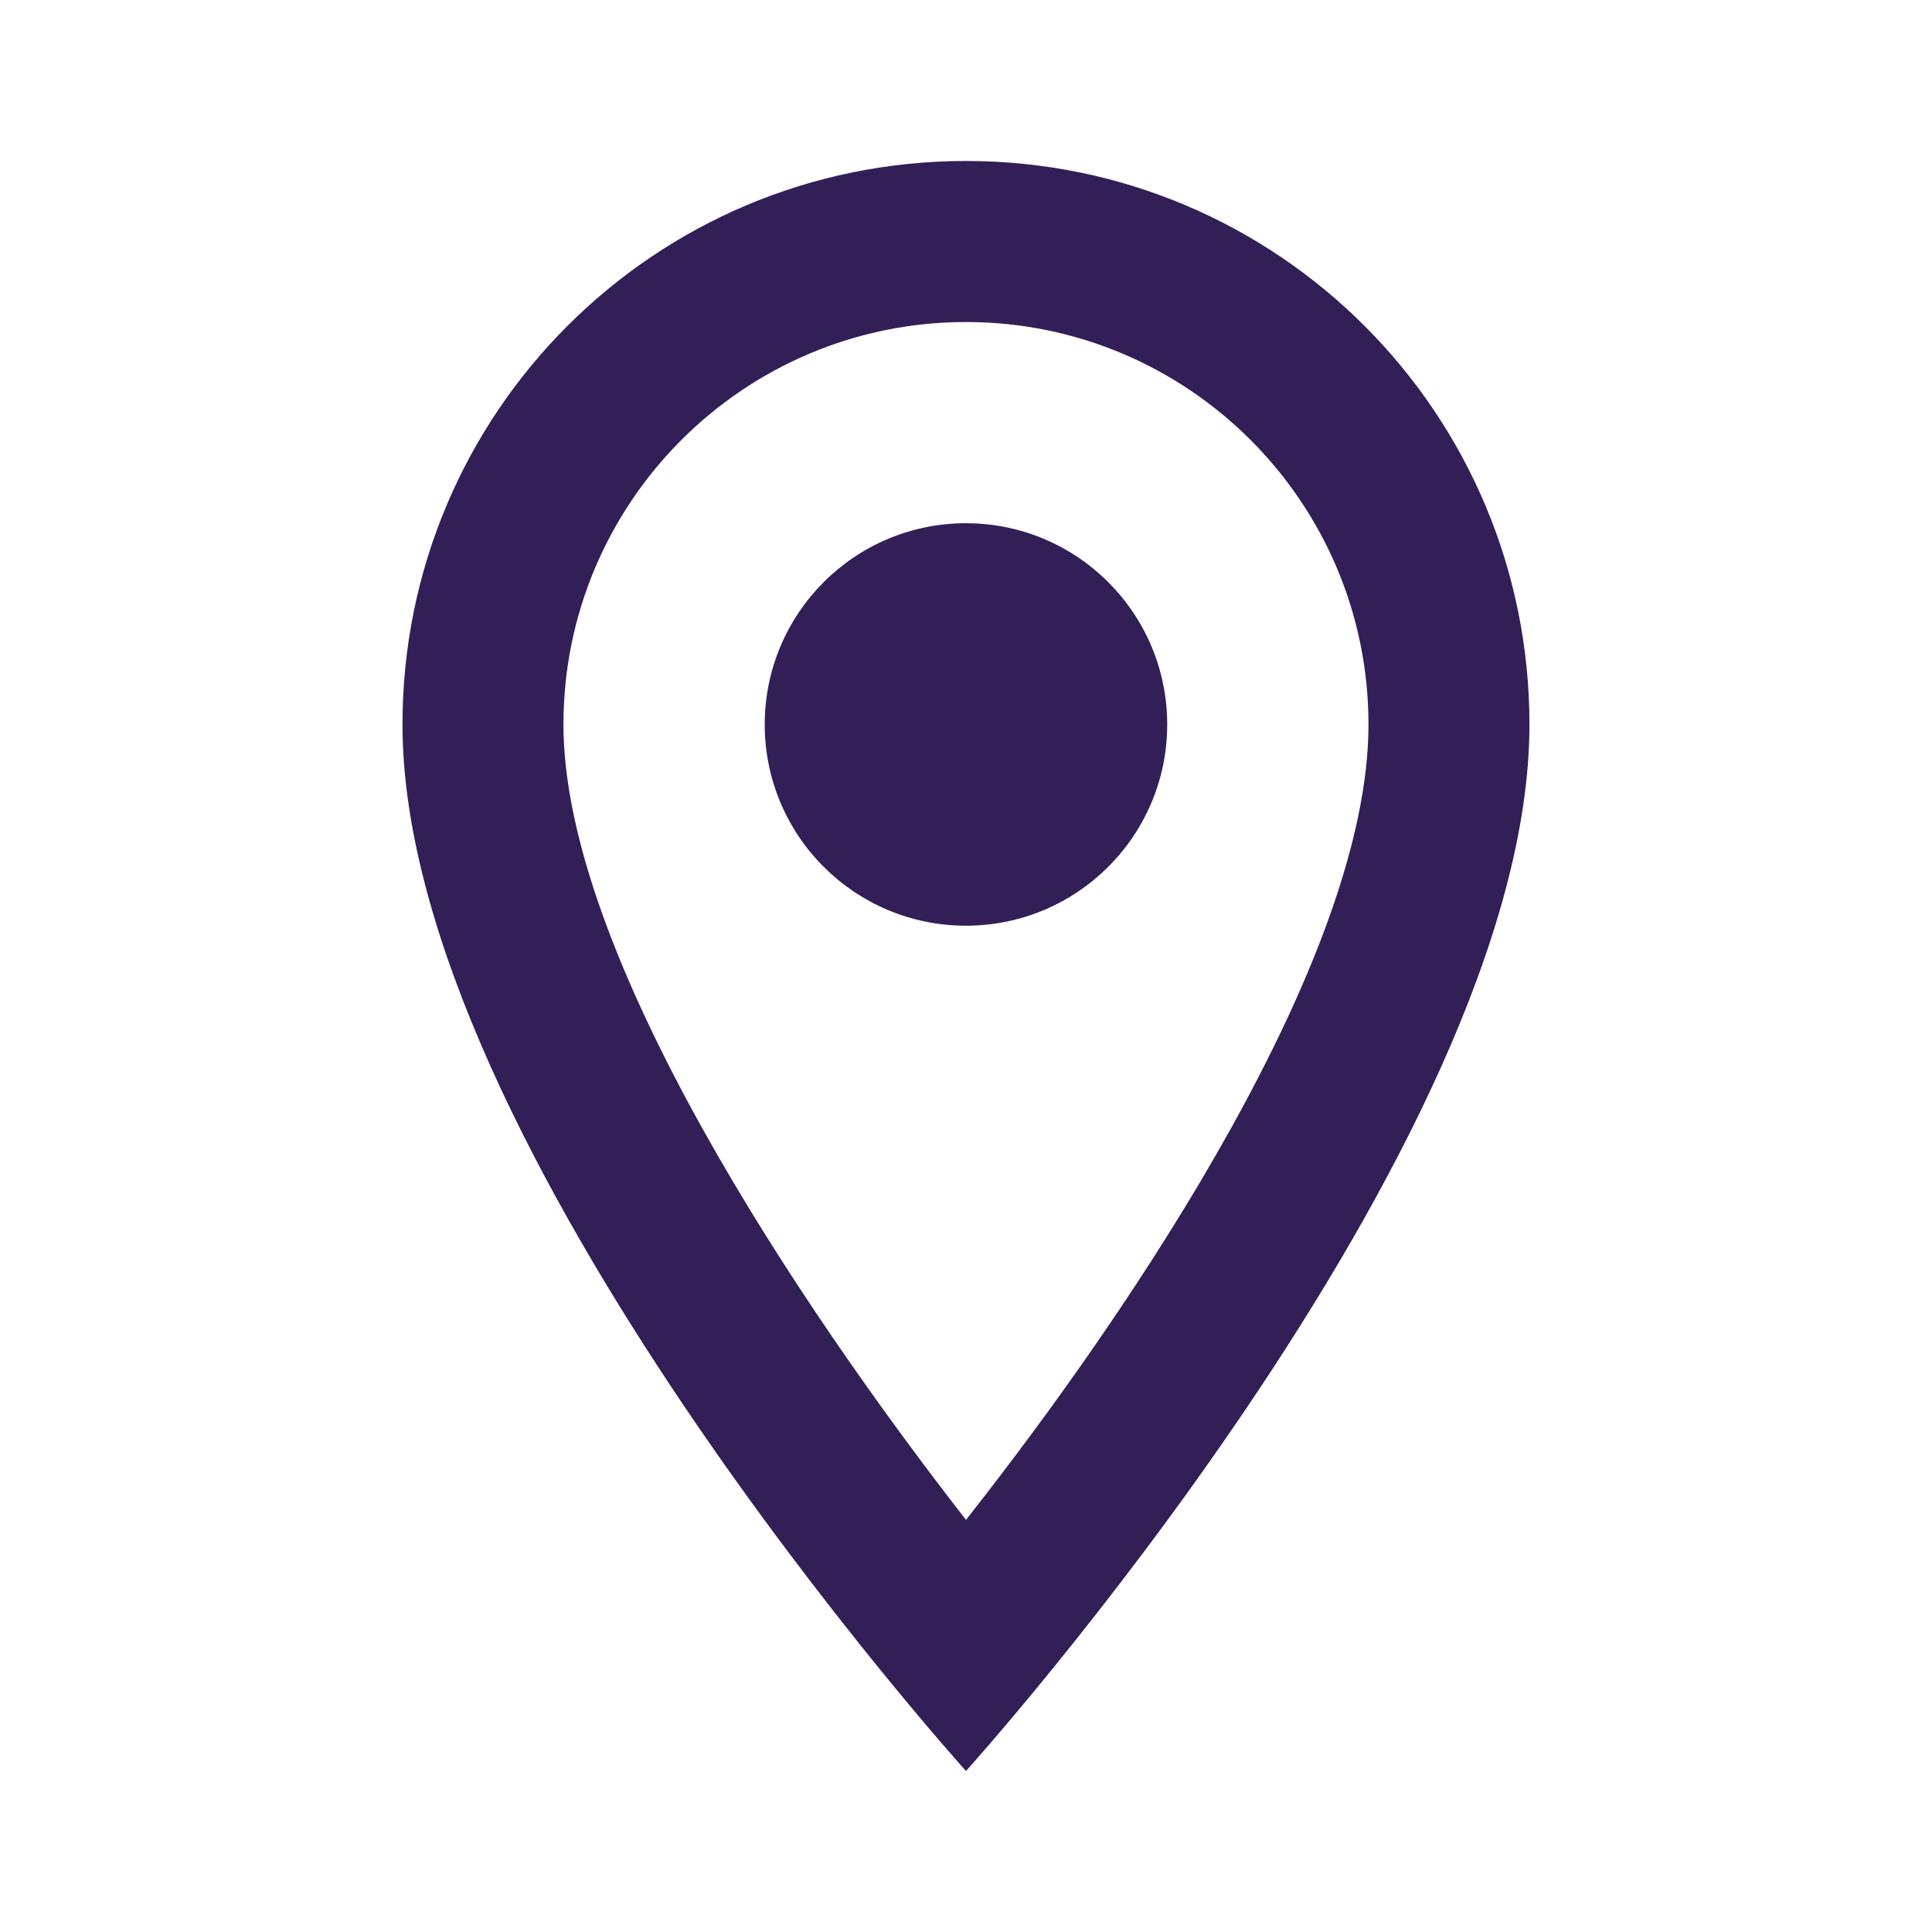 <svg width="28" height="28" viewBox="0 0 28 28" fill="none" xmlns="http://www.w3.org/2000/svg">
<path fill-rule="evenodd" clip-rule="evenodd" d="M14 2.333C18.515 2.333 22.166 5.985 22.166 10.5C22.166 16.625 14 25.667 14 25.667C14 25.667 5.833 16.625 5.833 10.5C5.833 5.985 9.485 2.333 14 2.333ZM8.166 10.5C8.166 13.825 11.573 18.912 14 22.027C16.473 18.888 19.833 13.86 19.833 10.5C19.833 7.28 17.22 4.667 14 4.667C10.78 4.667 8.166 7.28 8.166 10.5ZM13.999 13.416C12.389 13.416 11.083 12.111 11.083 10.5C11.083 8.889 12.389 7.583 13.999 7.583C15.61 7.583 16.916 8.889 16.916 10.5C16.916 12.111 15.61 13.416 13.999 13.416Z" fill="#321F58"/>
</svg>
